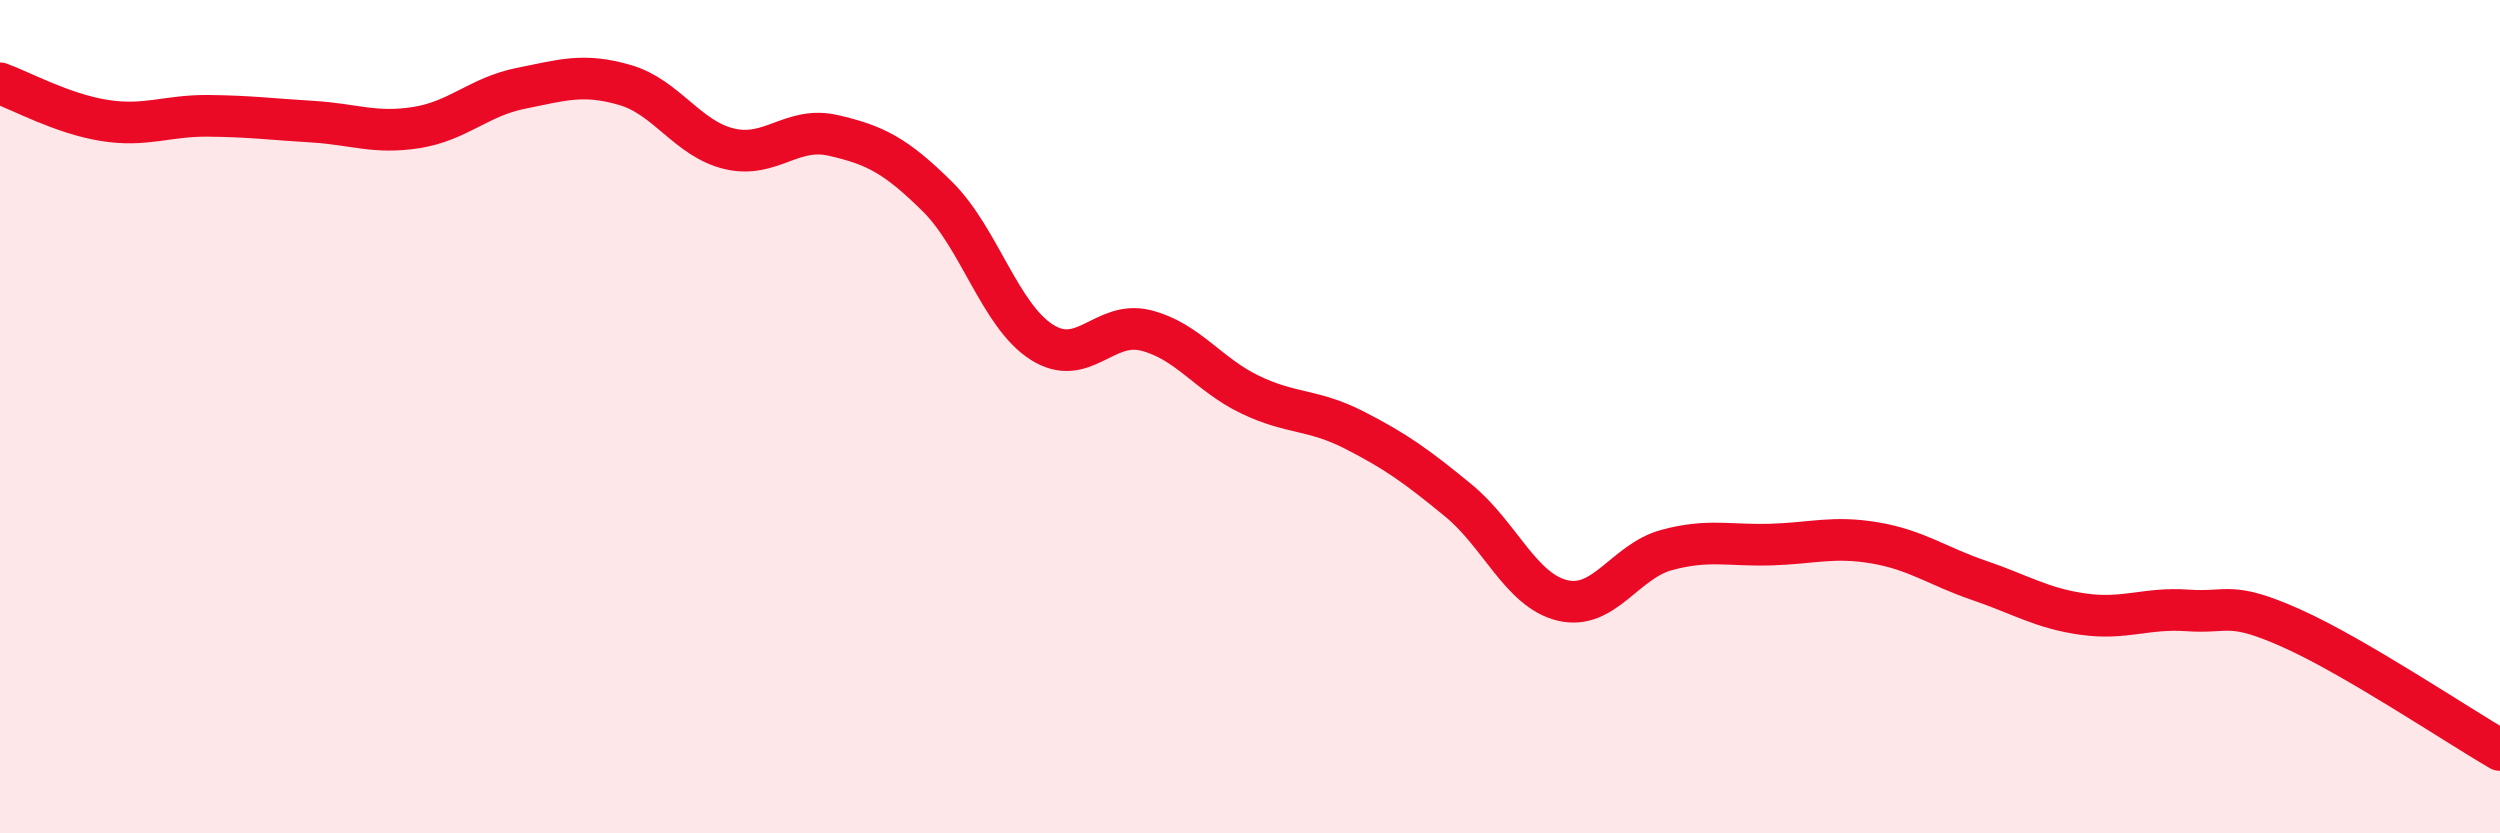 
    <svg width="60" height="20" viewBox="0 0 60 20" xmlns="http://www.w3.org/2000/svg">
      <path
        d="M 0,2 C 0.5,2.18 1.5,2.73 2.5,2.89 C 3.5,3.05 4,2.77 5,2.78 C 6,2.79 6.5,2.86 7.5,2.92 C 8.5,2.98 9,3.22 10,3.06 C 11,2.9 11.5,2.32 12.5,2.12 C 13.5,1.92 14,1.75 15,2.04 C 16,2.33 16.5,3.33 17.5,3.57 C 18.5,3.81 19,3.02 20,3.25 C 21,3.48 21.5,3.73 22.5,4.72 C 23.5,5.71 24,7.57 25,8.21 C 26,8.85 26.5,7.68 27.5,7.93 C 28.5,8.18 29,8.99 30,9.47 C 31,9.95 31.5,9.81 32.5,10.32 C 33.5,10.83 34,11.19 35,12.01 C 36,12.83 36.5,14.17 37.5,14.41 C 38.5,14.65 39,13.47 40,13.2 C 41,12.93 41.5,13.1 42.5,13.07 C 43.5,13.04 44,12.86 45,13.03 C 46,13.2 46.5,13.59 47.5,13.93 C 48.5,14.27 49,14.6 50,14.74 C 51,14.88 51.5,14.58 52.5,14.65 C 53.5,14.72 53.5,14.41 55,15.08 C 56.5,15.75 59,17.42 60,18L60 20L0 20Z"
        fill="#EB0A25"
        opacity="0.1"
        stroke-linecap="round"
        stroke-linejoin="round"
      />
      <path
        d="M 0,2 C 0.5,2.18 1.5,2.73 2.5,2.89 C 3.5,3.05 4,2.77 5,2.78 C 6,2.79 6.5,2.86 7.5,2.92 C 8.5,2.98 9,3.22 10,3.06 C 11,2.9 11.5,2.32 12.5,2.12 C 13.5,1.92 14,1.75 15,2.04 C 16,2.33 16.5,3.33 17.5,3.57 C 18.5,3.81 19,3.02 20,3.25 C 21,3.48 21.5,3.73 22.5,4.72 C 23.5,5.71 24,7.57 25,8.21 C 26,8.85 26.5,7.68 27.5,7.93 C 28.5,8.18 29,8.99 30,9.47 C 31,9.95 31.5,9.81 32.5,10.32 C 33.5,10.83 34,11.19 35,12.01 C 36,12.83 36.5,14.17 37.5,14.41 C 38.5,14.65 39,13.47 40,13.2 C 41,12.93 41.5,13.1 42.5,13.07 C 43.5,13.04 44,12.86 45,13.03 C 46,13.2 46.5,13.59 47.5,13.93 C 48.5,14.27 49,14.6 50,14.74 C 51,14.88 51.5,14.58 52.5,14.65 C 53.5,14.72 53.5,14.41 55,15.08 C 56.5,15.75 59,17.42 60,18"
        stroke="#EB0A25"
        stroke-width="1"
        fill="none"
        stroke-linecap="round"
        stroke-linejoin="round"
      />
    </svg>
  